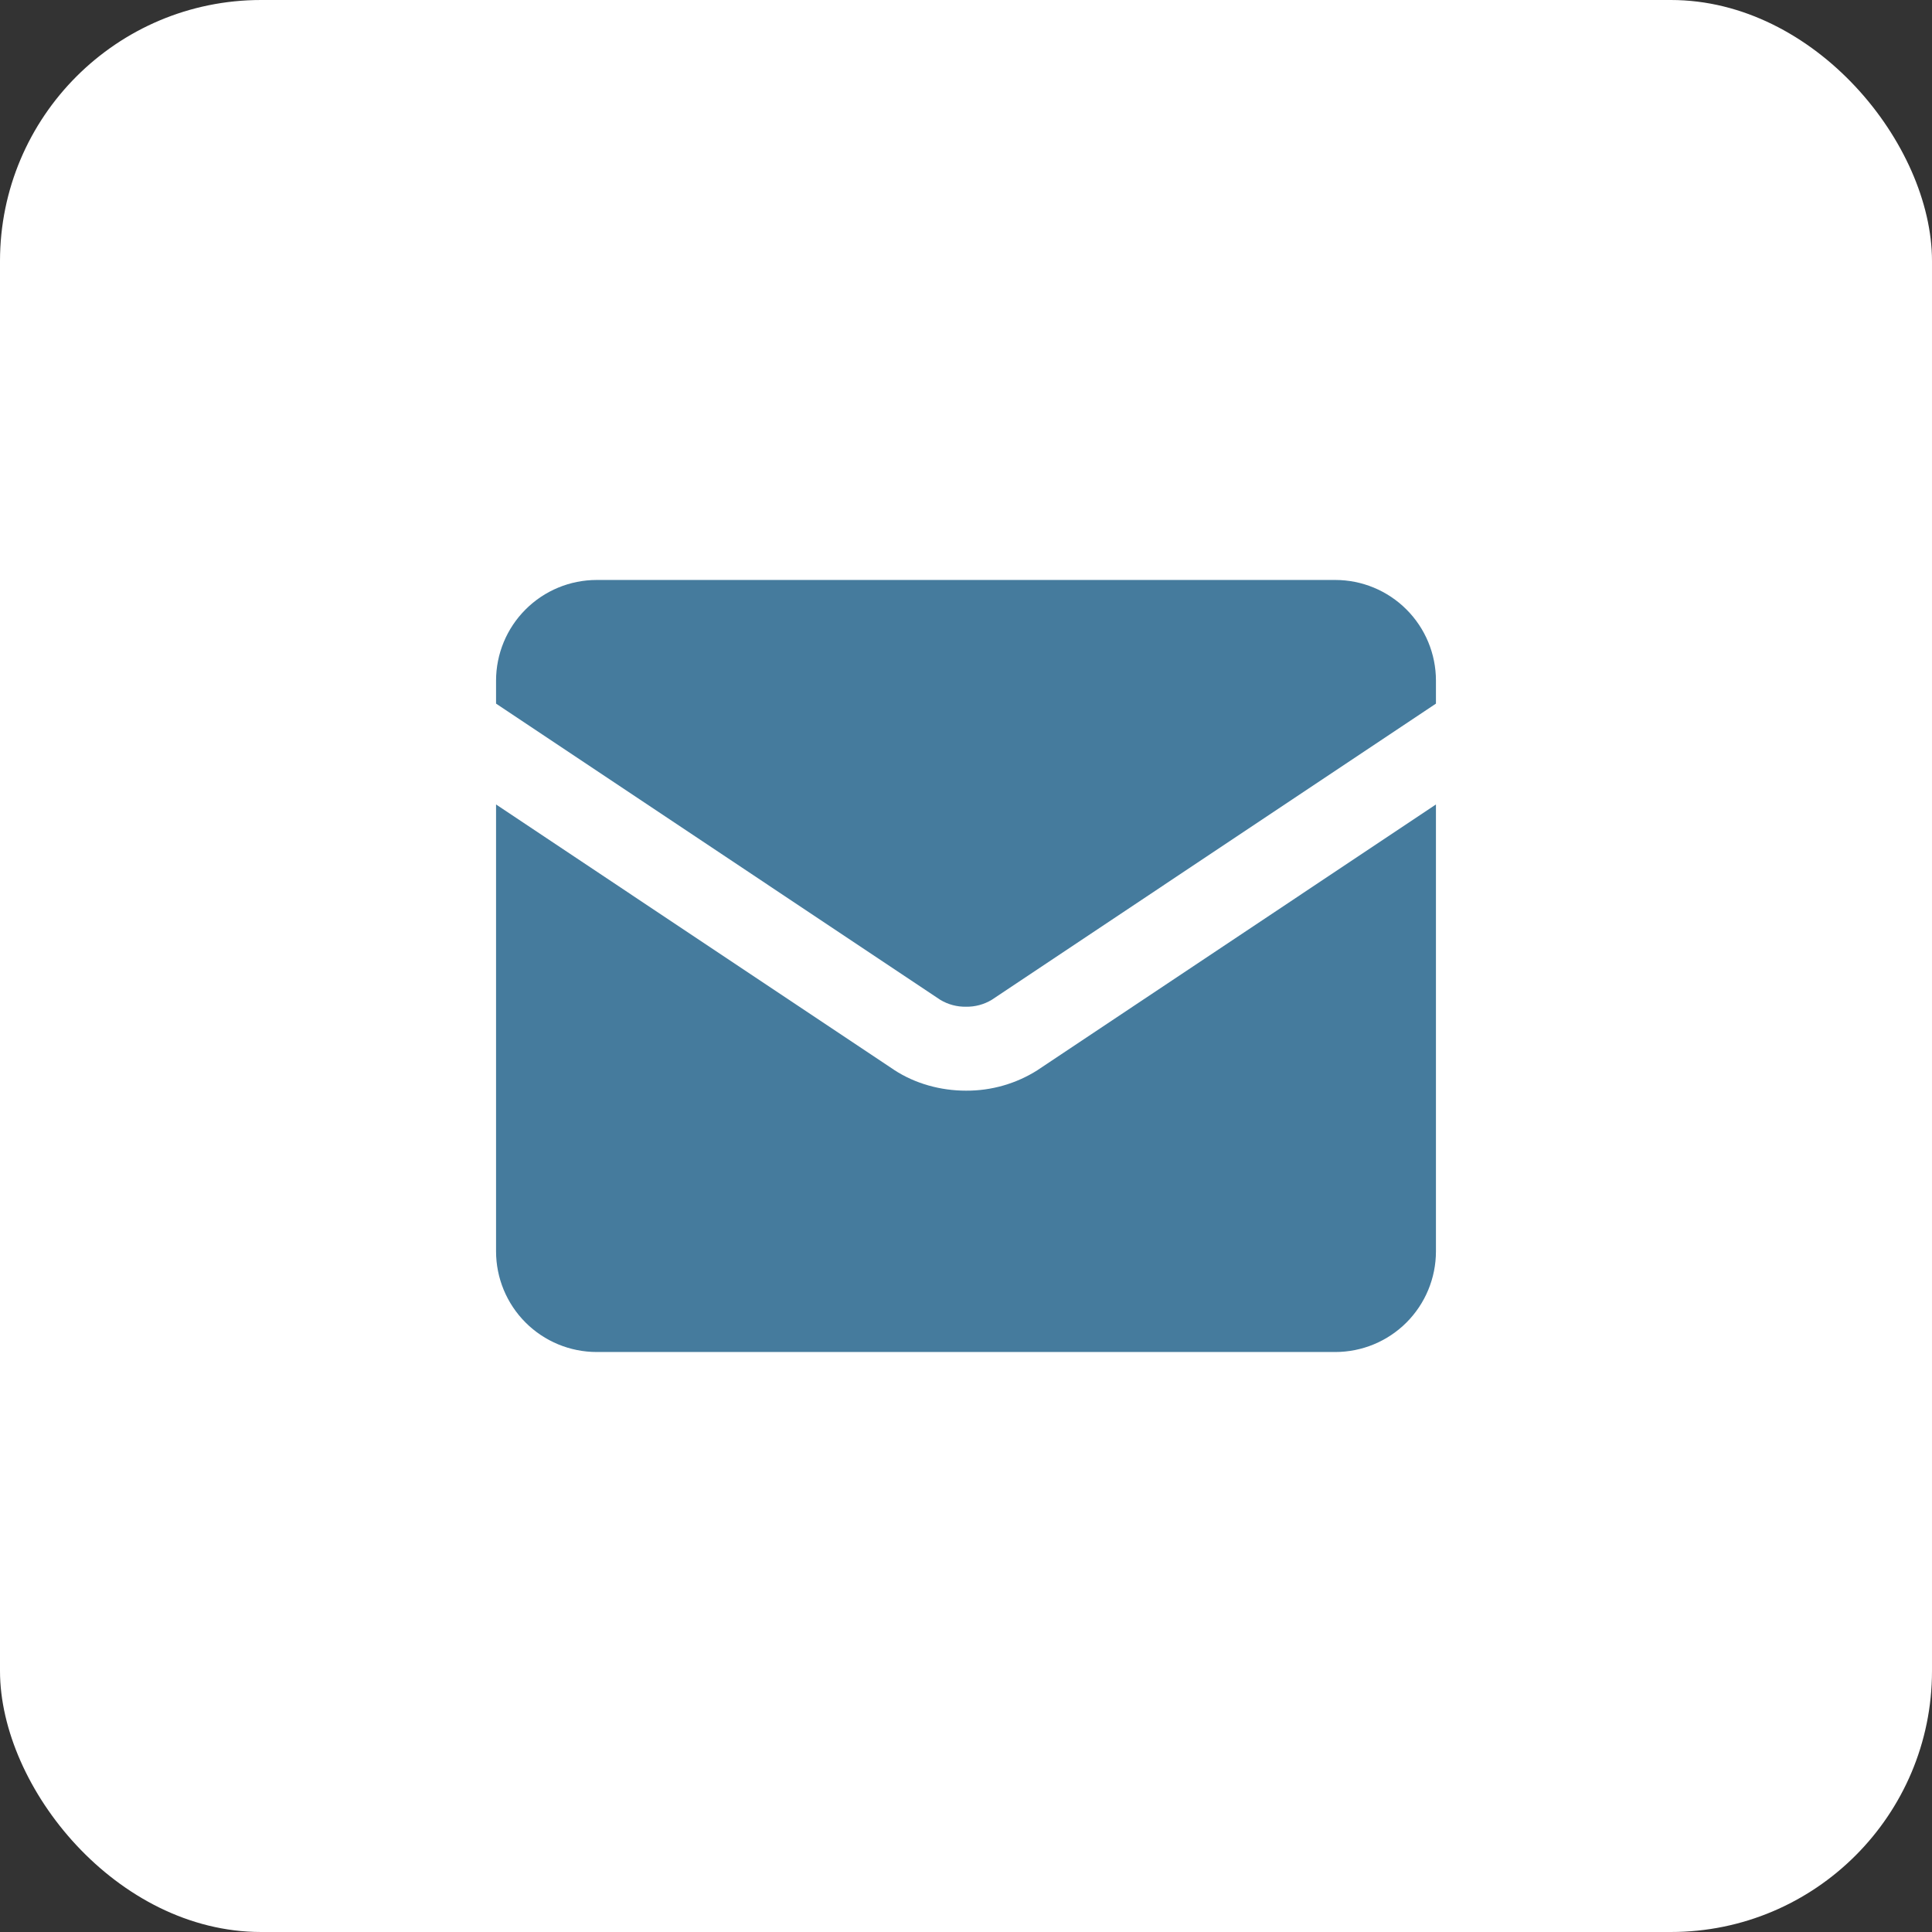 <?xml version="1.0" encoding="UTF-8"?> <svg xmlns="http://www.w3.org/2000/svg" width="74" height="74" viewBox="0 0 74 74" fill="none"><rect x="0" y="0" width="74" height="74" fill="#333333" stroke="none"/><rect width="74" height="74" rx="10" fill="white"></rect><path fill-rule="evenodd" clip-rule="evenodd" d="M19 26.071C19 25.048 19.406 24.067 20.13 23.344C20.853 22.62 21.834 22.214 22.857 22.214H51.143C52.166 22.214 53.147 22.62 53.87 23.344C54.594 24.067 55 25.048 55 26.071V26.95L37.985 38.296C37.688 38.474 37.347 38.566 37 38.56C36.653 38.566 36.312 38.474 36.015 38.296L19 26.95V26.071ZM19 30.813V47.928C19 48.951 19.406 49.932 20.13 50.656C20.853 51.379 21.834 51.785 22.857 51.785H51.143C52.166 51.785 53.147 51.379 53.87 50.656C54.594 49.932 55 48.951 55 47.928V30.813L39.759 40.975L39.746 40.985C38.926 41.507 37.972 41.781 37 41.775C36.036 41.775 35.064 41.512 34.254 40.985L34.241 40.975L19 30.813Z" fill="#457B9D"></path></svg> 